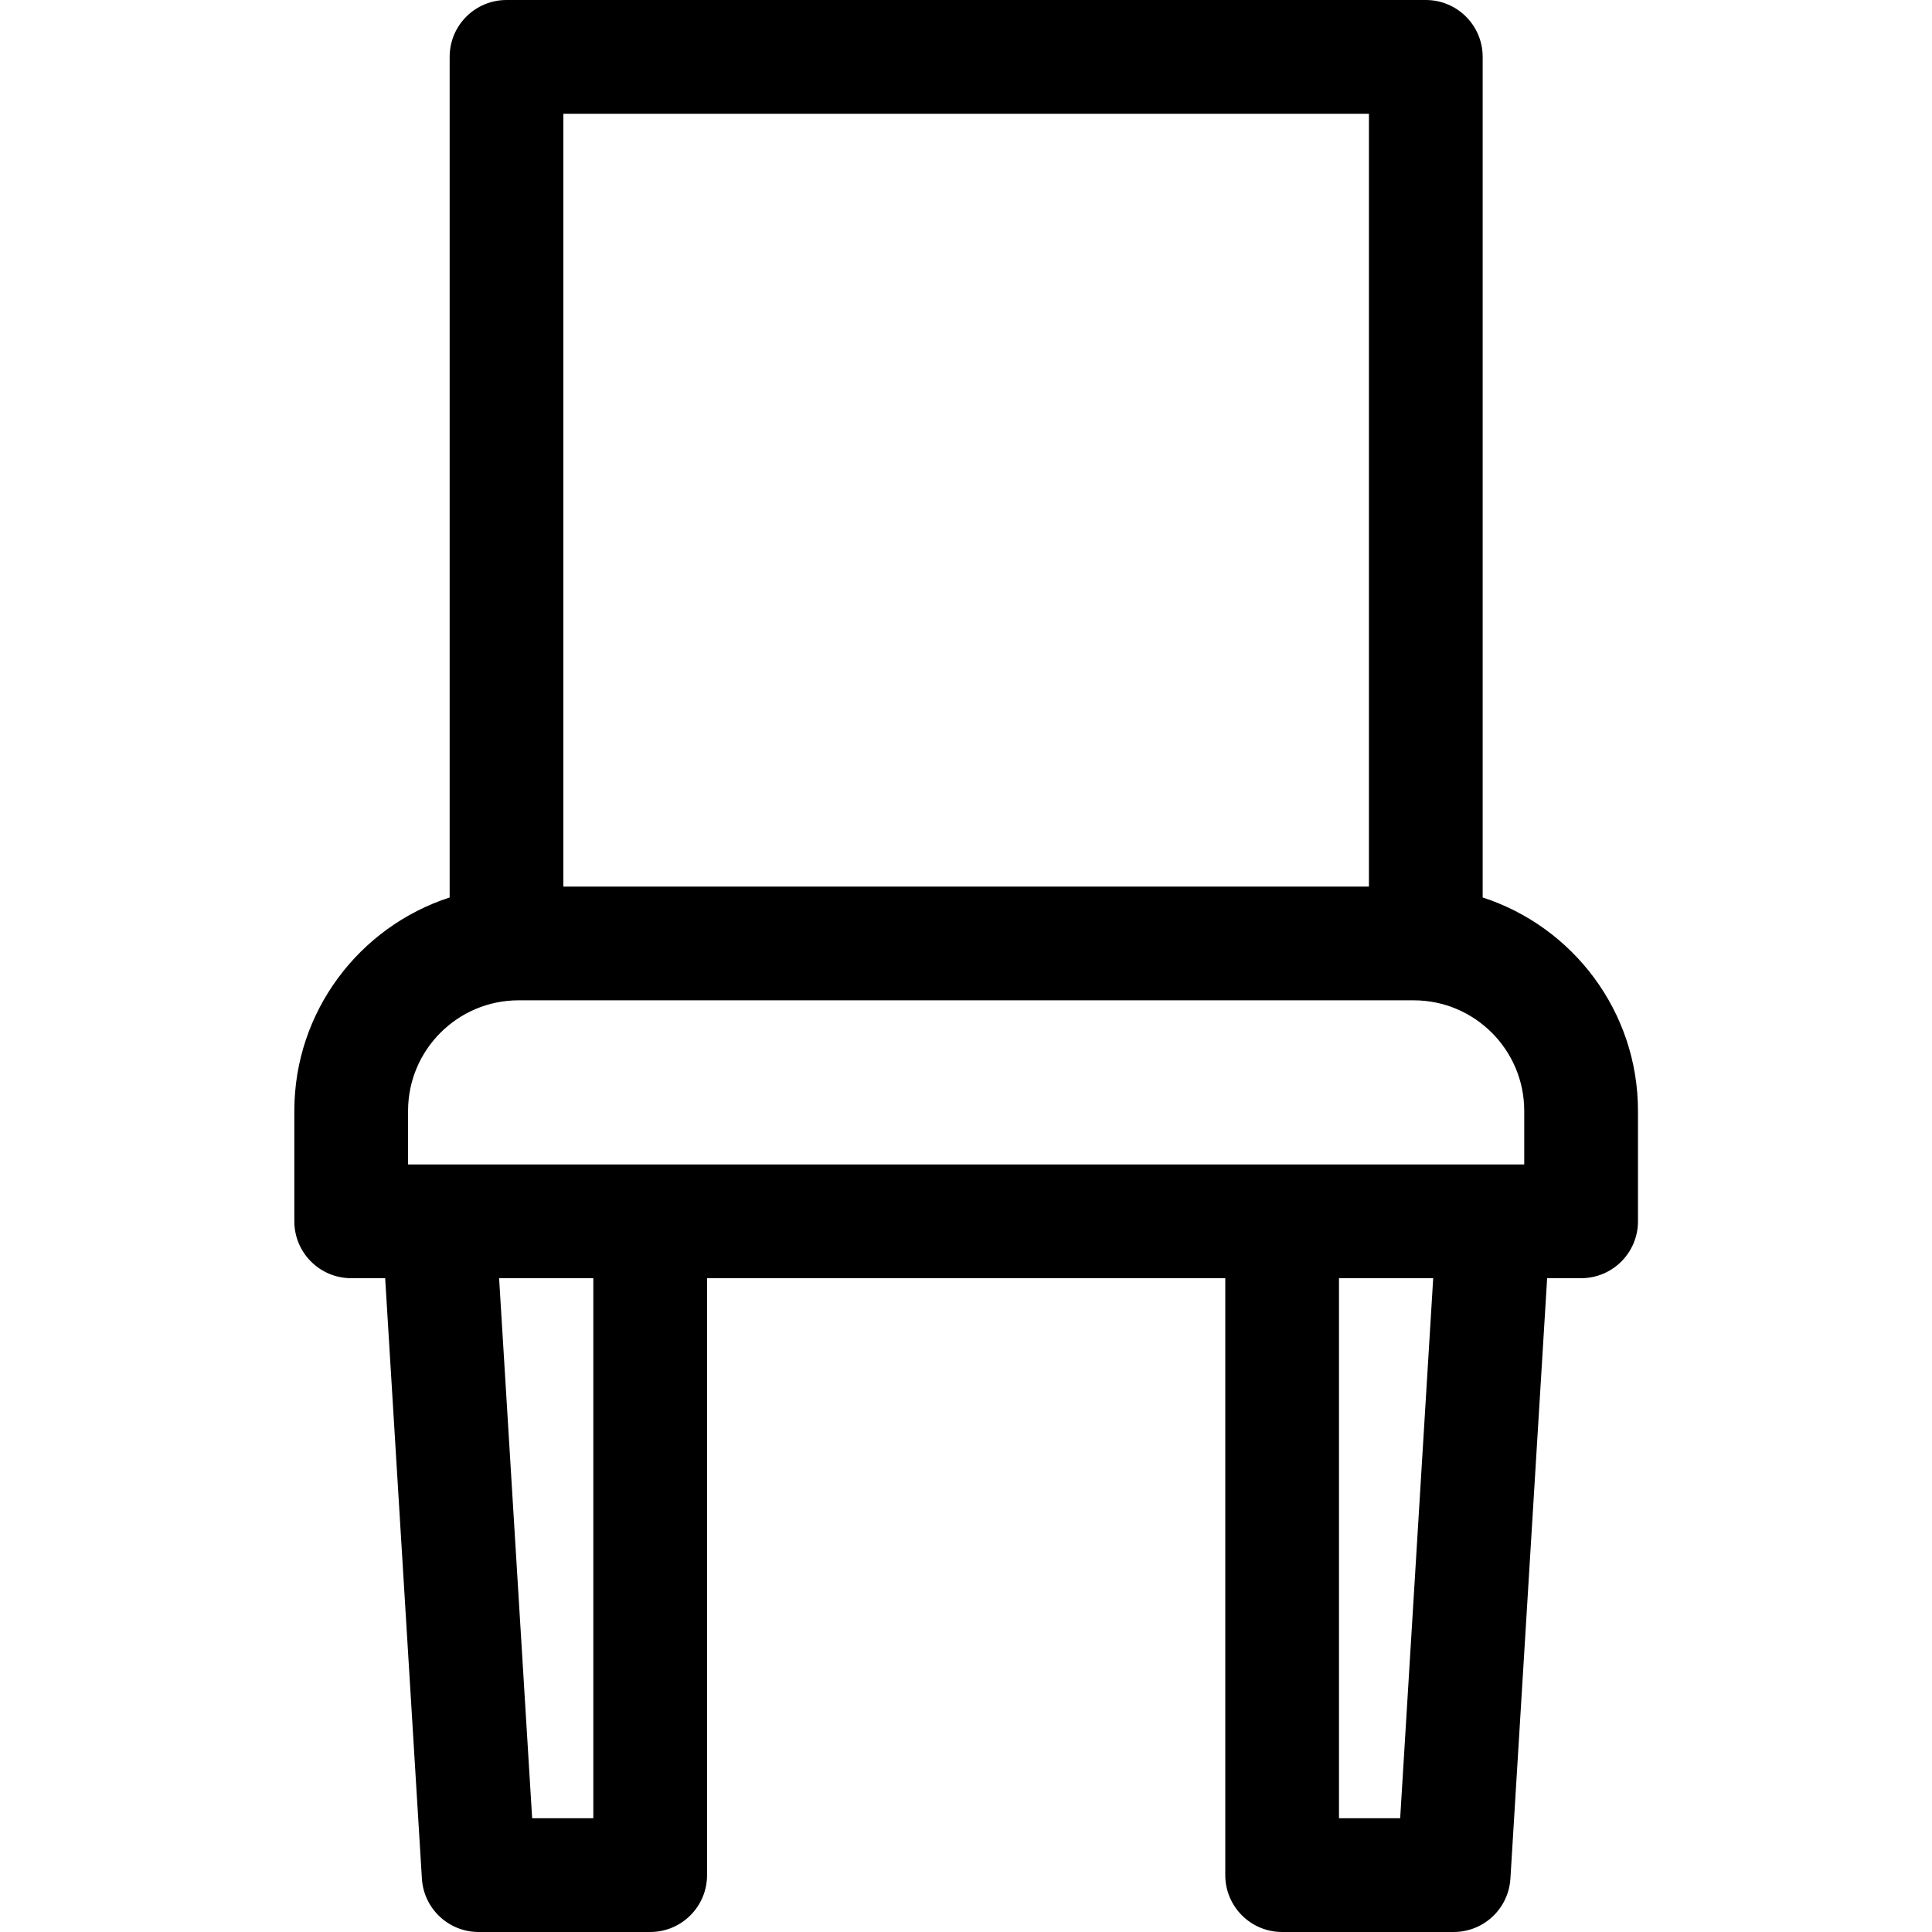 <svg height="512pt" viewBox="-78 0 512 512" width="512pt" xmlns="http://www.w3.org/2000/svg"><path d="m314.922 237.84v-222.77c0-8.324-6.746-15.07-15.07-15.07h-243.625c-8.32 0-15.066 6.746-15.066 15.07v222.77c-23.855 7.73-41.16 30.152-41.16 56.547v29.277c0 8.324 6.746 15.07 15.07 15.07h9l9.734 159.117c.484 7.949 7.074 14.148 15.039 14.148h45.461c8.32 0 15.07-6.746 15.07-15.07v-158.195h137.332v158.195c0 8.324 6.746 15.07 15.066 15.07h45.461c7.965 0 14.555-6.199 15.039-14.148l9.734-159.117h9c8.324 0 15.07-6.746 15.07-15.07v-29.277c0-26.395-17.301-48.816-41.156-56.547zm-243.625-207.699h213.484v204.816h-213.484zm-41.156 264.246c0-16.152 13.141-29.293 29.289-29.293h237.219c16.152 0 29.289 13.141 29.289 29.293v14.211h-295.797zm49.094 187.473h-16.211l-8.758-143.125h24.969zm213.824 0h-16.215v-143.125h24.969zm0 0"/></svg>